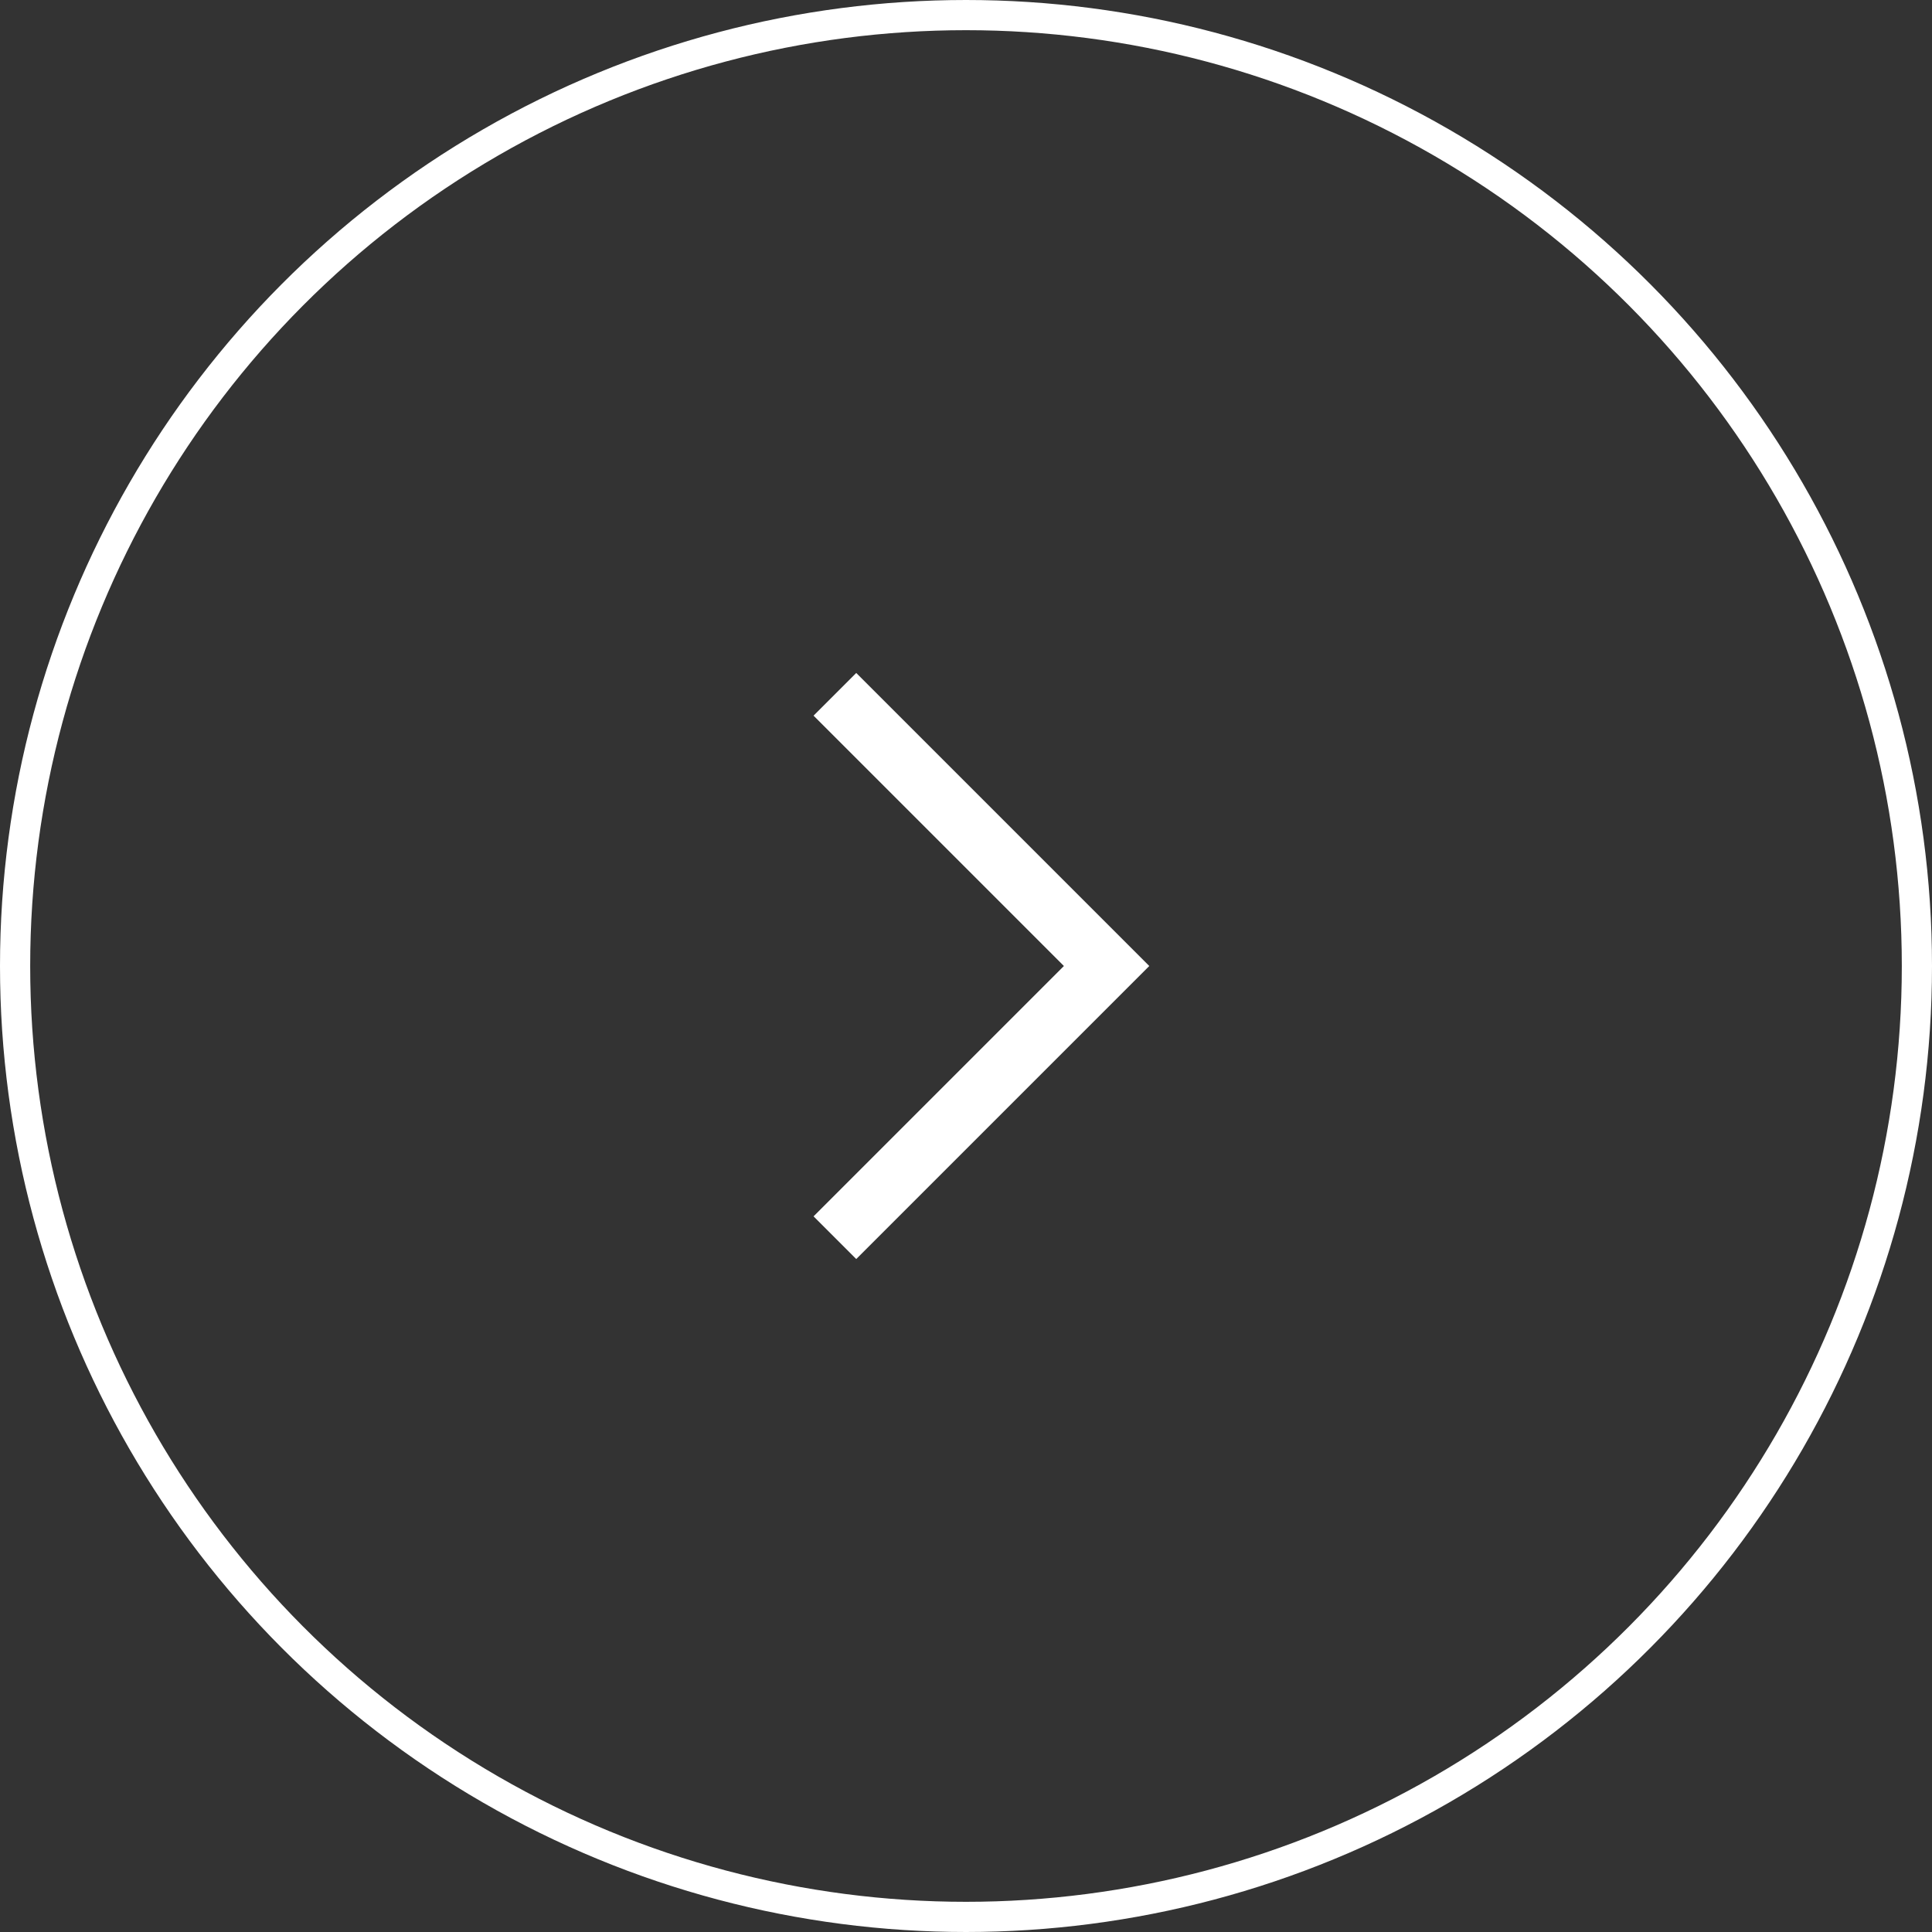 <?xml version="1.0" encoding="UTF-8"?>
<svg width="64px" height="64px" viewBox="0 0 64 64" version="1.1" xmlns="http://www.w3.org/2000/svg" xmlns:xlink="http://www.w3.org/1999/xlink">
    <rect x="0" y="0" width="64" height="64" fill="#333333" stroke="none"/>
    <title>button_arrow_right</title>
    <g id="Homepage" stroke="none" stroke-width="1" fill="none" fill-rule="evenodd">
        <g id="Homepage---1400---Consult" transform="translate(-1238, -826)" stroke="#FFFFFF">
            <g id="Header" transform="translate(138, 129)">
                <g id="button_arrow_right" transform="translate(1132, 729) rotate(180) translate(-1132, -729) translate(1100, 697)">
                    <circle id="Oval" cx="32" cy="32" r="31.5"></circle>
                    <polyline id="Path-4" stroke-width="2" points="36.343 41 27.343 32 36.343 23"></polyline>
                </g>
            </g>
        </g>
    </g>
</svg>